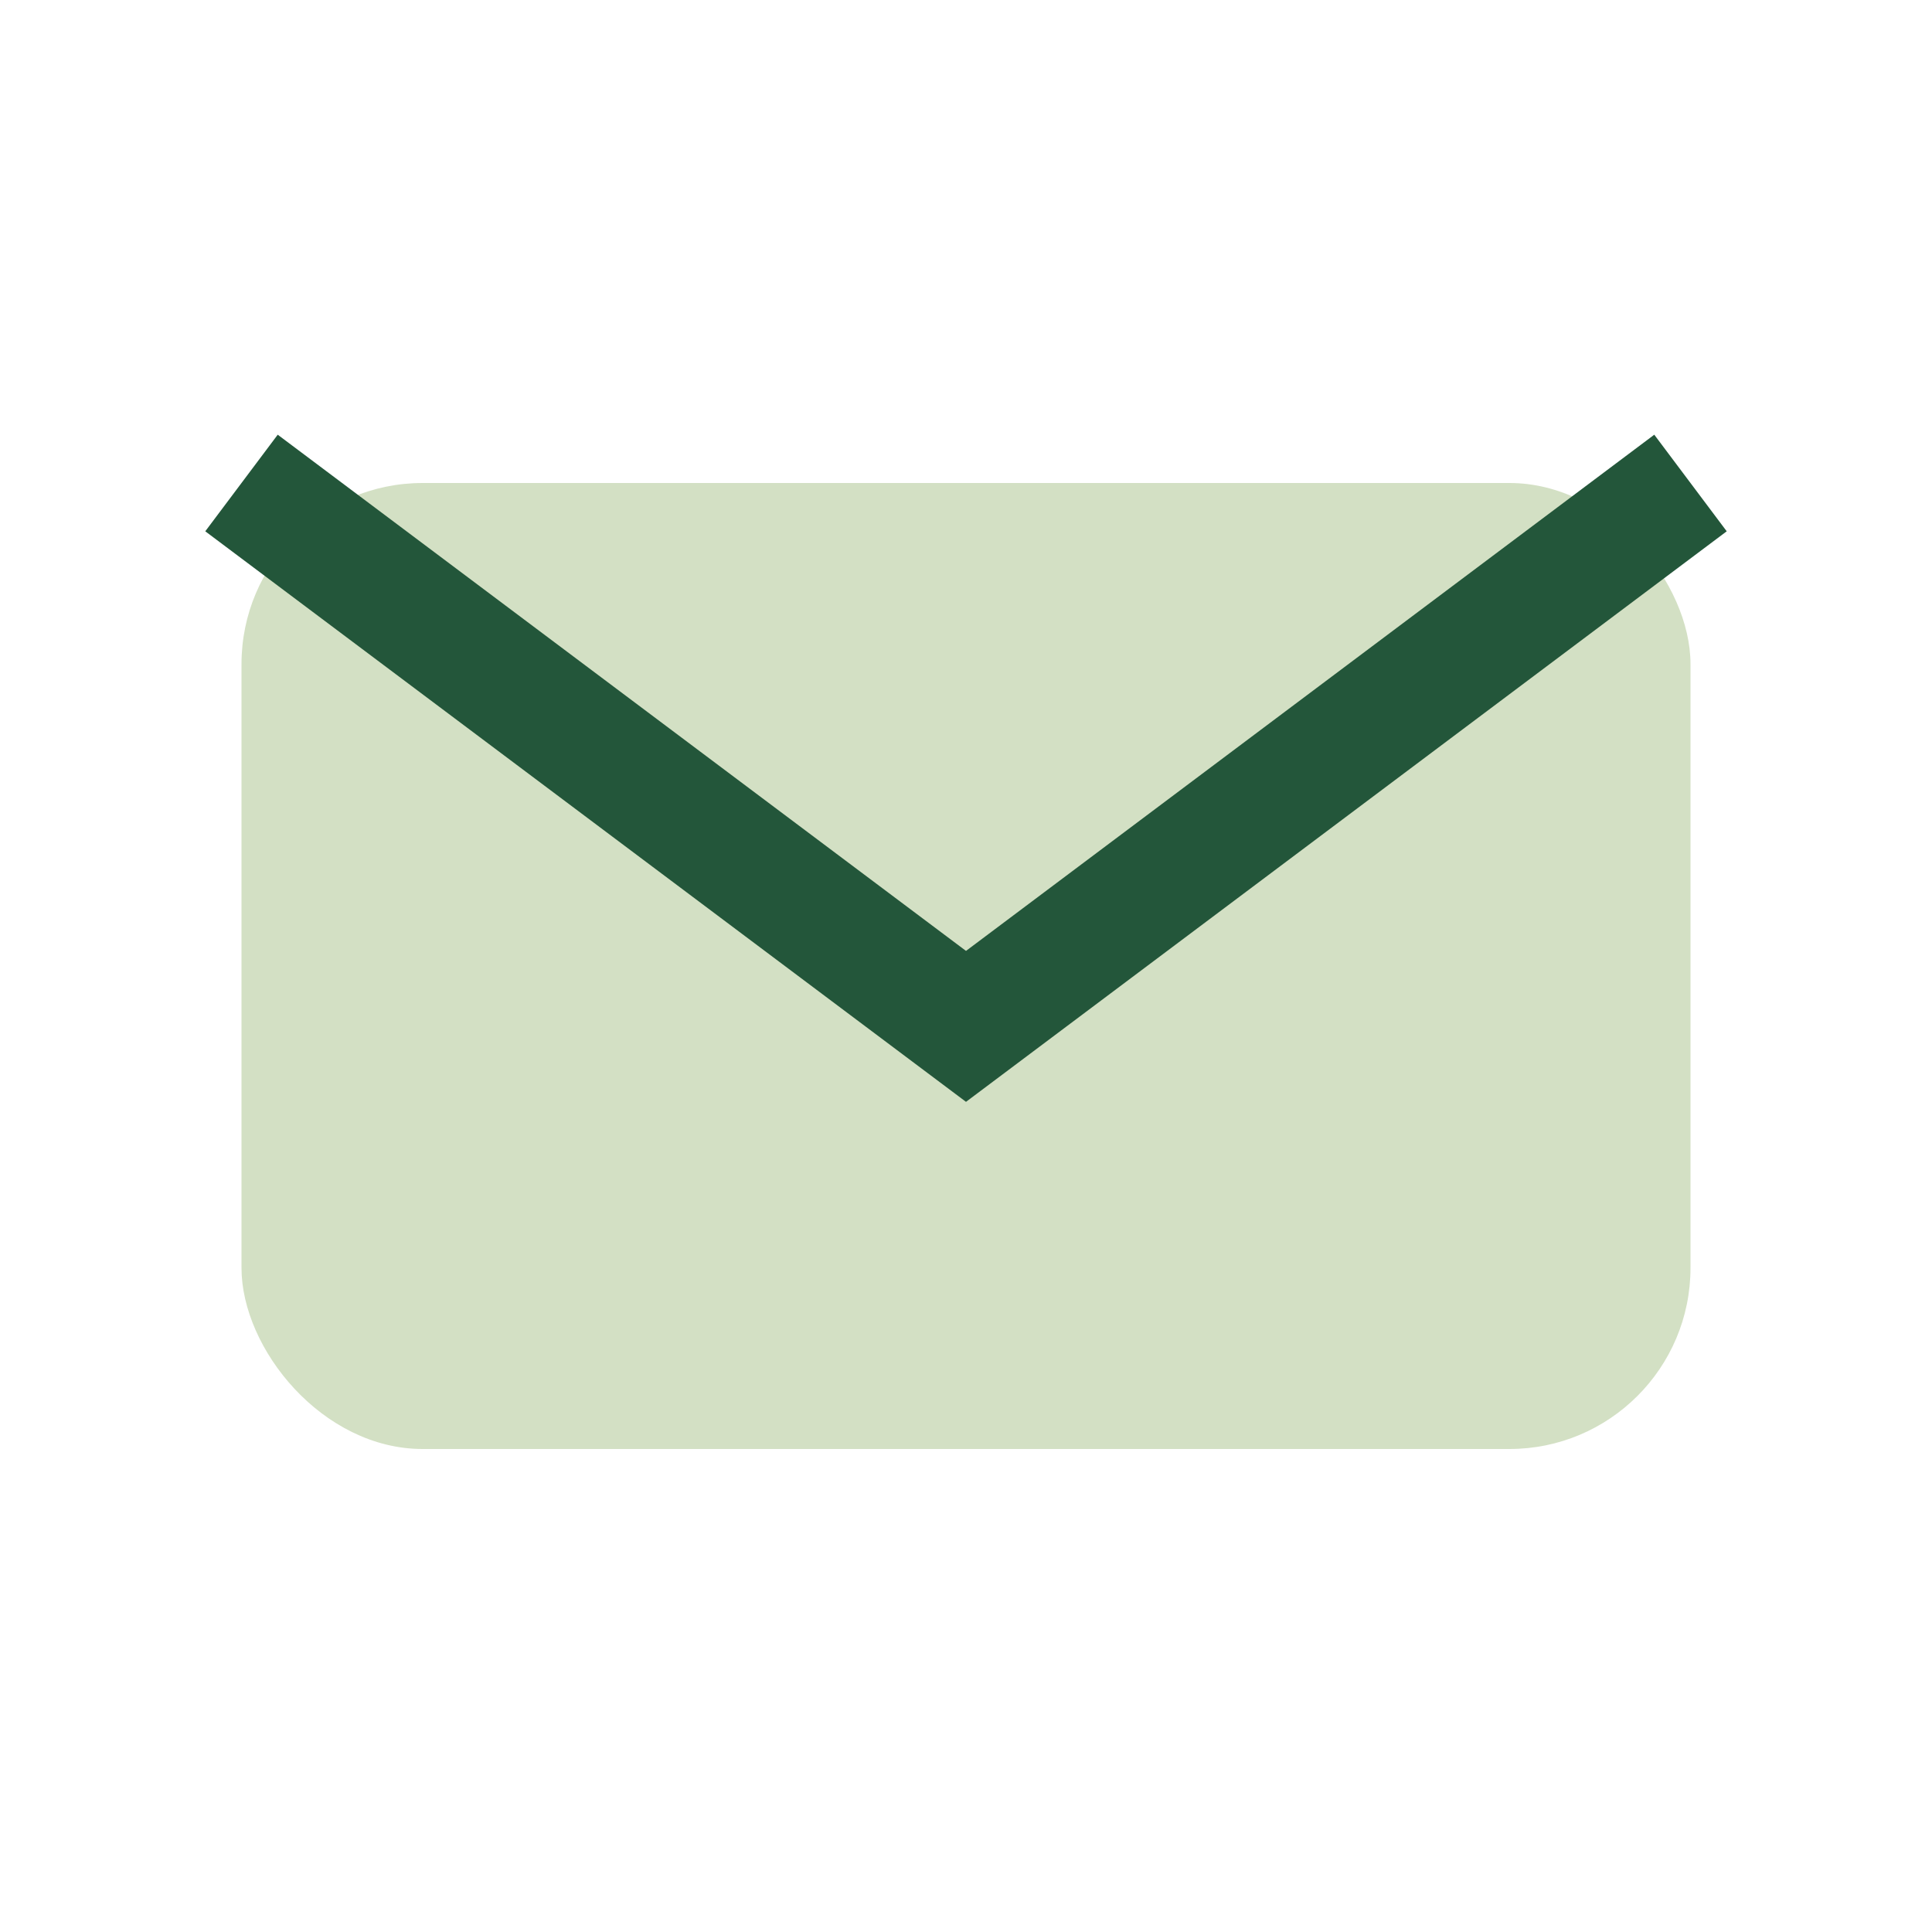 <?xml version="1.0" encoding="UTF-8"?>
<svg xmlns="http://www.w3.org/2000/svg" width="32" height="32" viewBox="0 0 32 32"><rect x="4" y="8" width="24" height="16" rx="3" fill="#D3E0C4"/><path d="M4 8l12 9 12-9" fill="none" stroke="#23563A" stroke-width="2"/></svg>